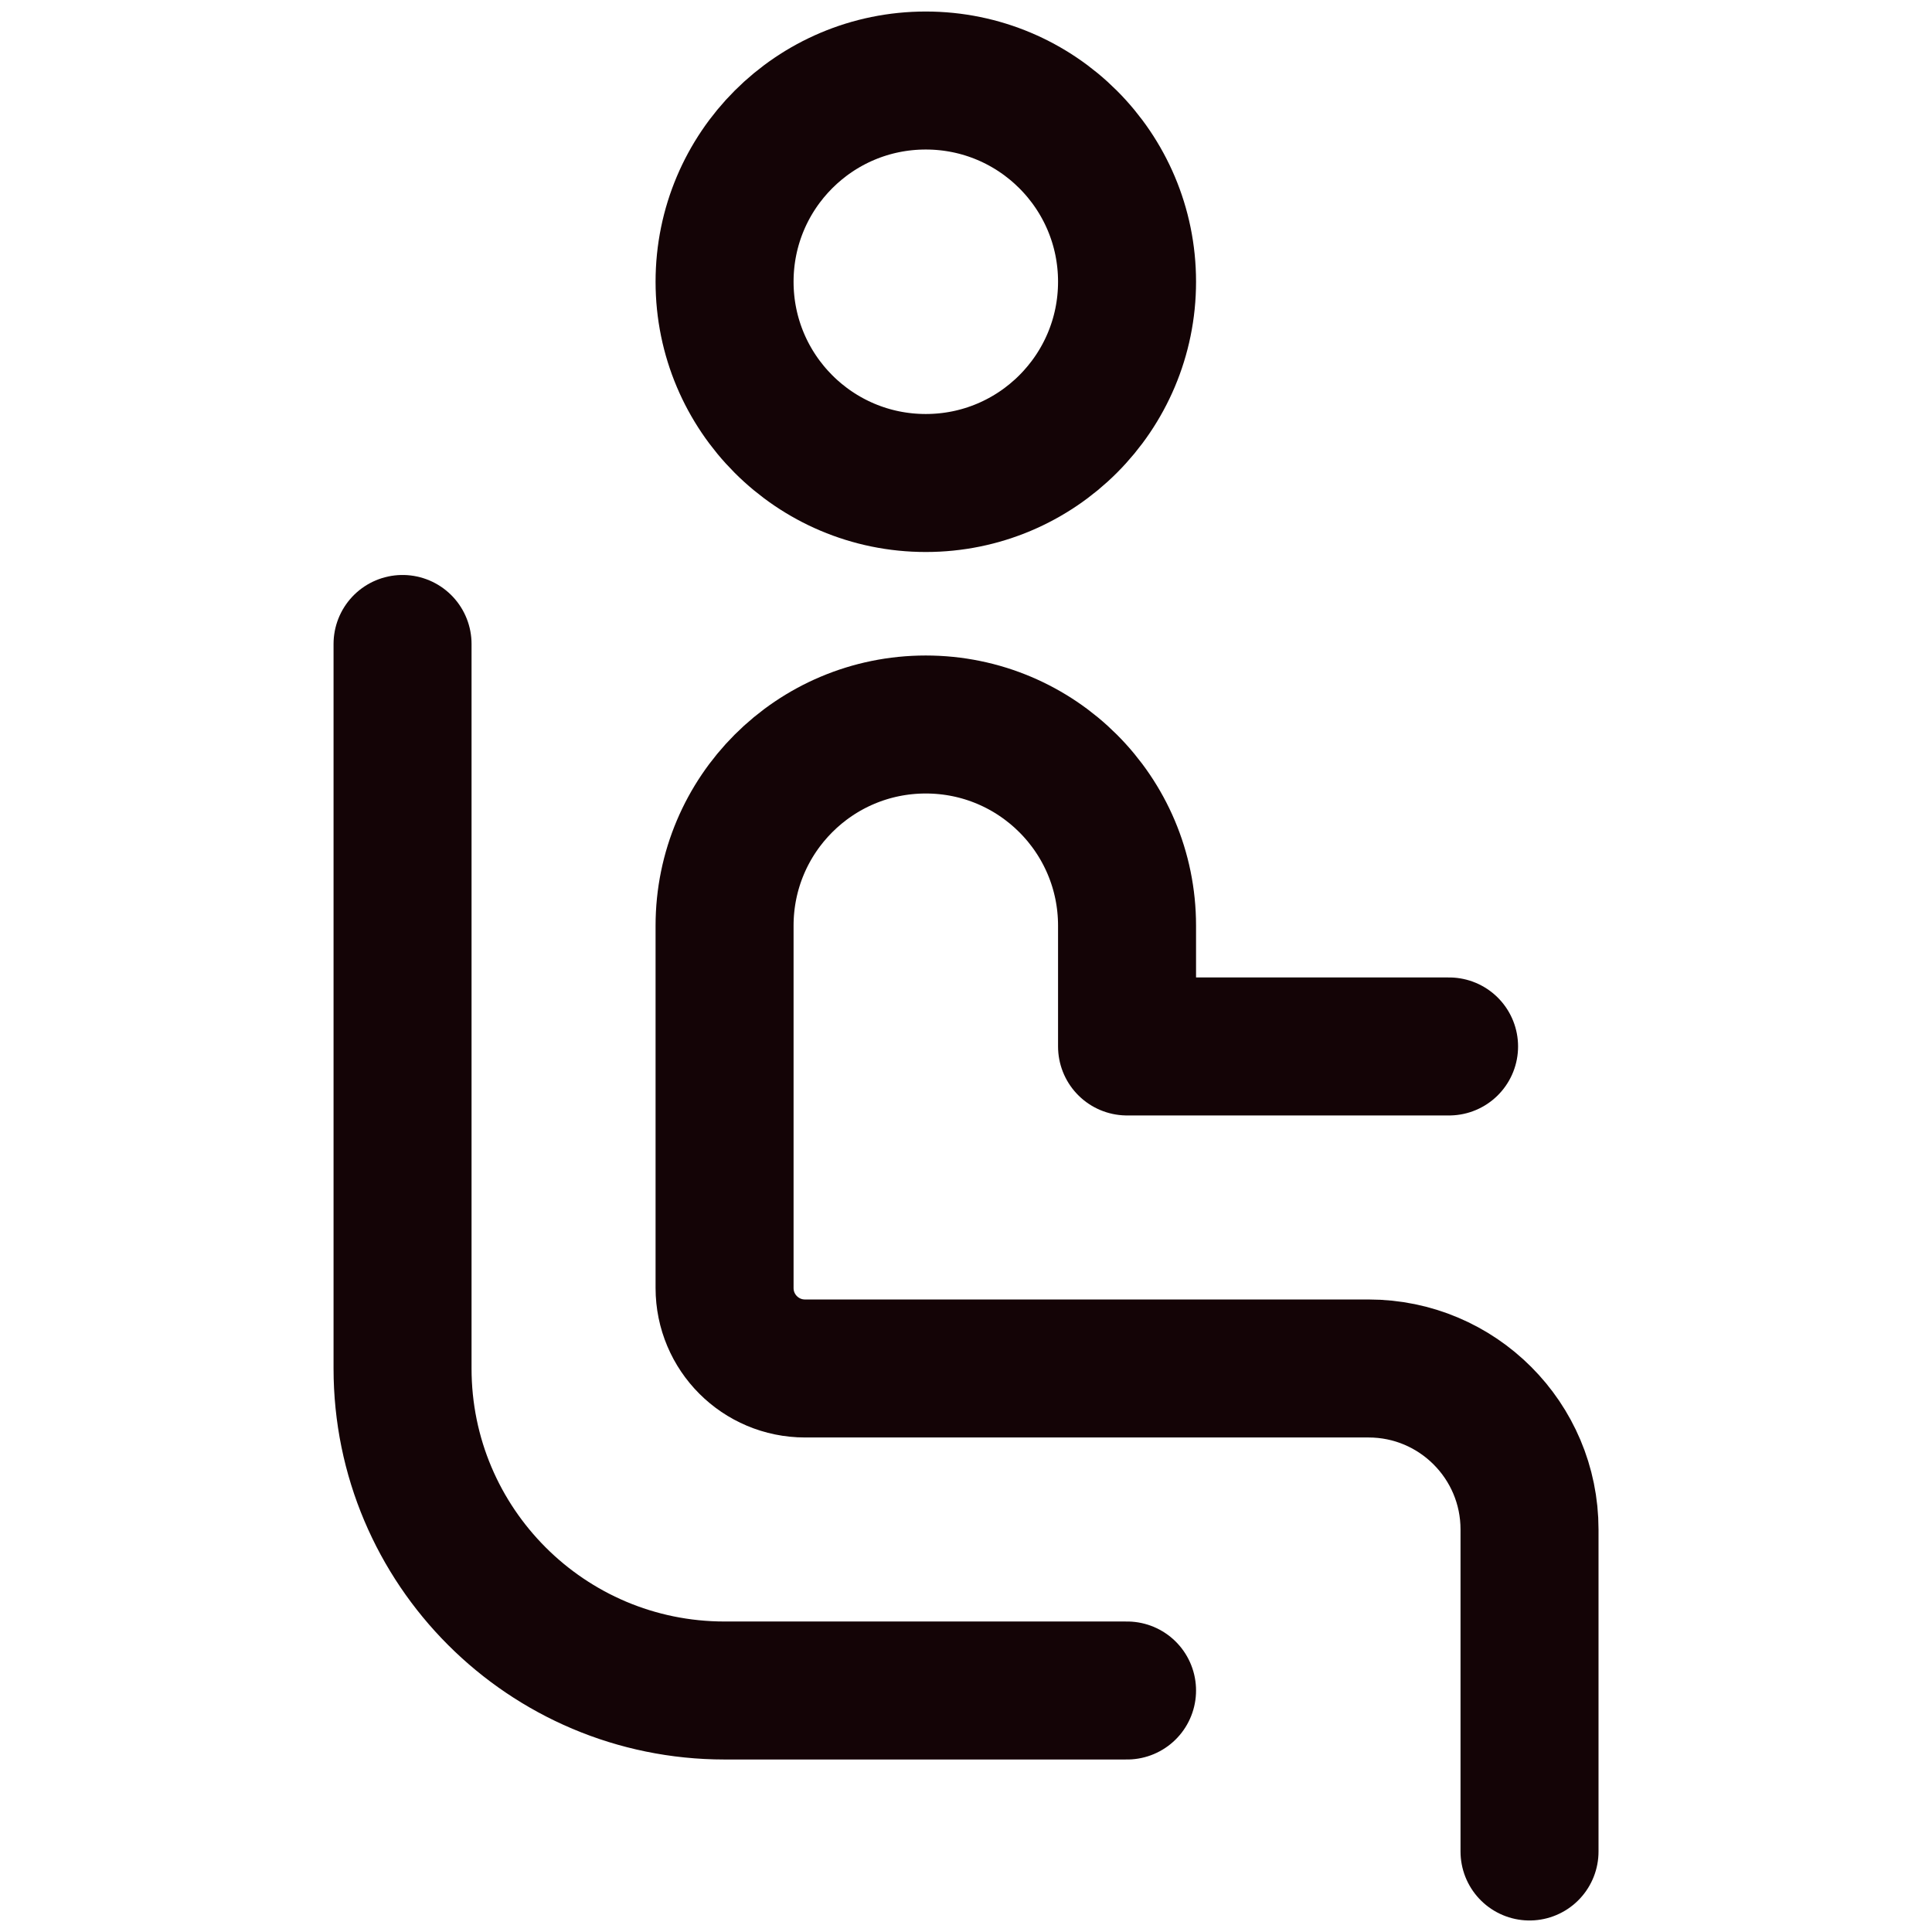 <svg width="28" height="28" viewBox="0 0 28 28" fill="none" xmlns="http://www.w3.org/2000/svg">
<path d="M5.834 9.333V19.833C5.834 22.41 7.923 24.5 10.501 24.5H16.334M22.167 26.833V22.166C22.167 20.878 21.122 19.833 19.834 19.833H11.667C11.023 19.833 10.501 19.312 10.501 18.666V13.416C10.501 11.805 11.806 10.5 13.417 10.5C15.028 10.5 16.334 11.805 16.334 13.416V15.166H21.001M16.334 4.083C16.334 5.694 15.028 7 13.417 7C11.806 7 10.501 5.694 10.501 4.083C10.501 2.472 11.806 1.167 13.417 1.167C15.028 1.167 16.334 2.472 16.334 4.083Z" stroke="#140406" stroke-width="2" stroke-linecap="round" stroke-linejoin="round"/>
</svg>
